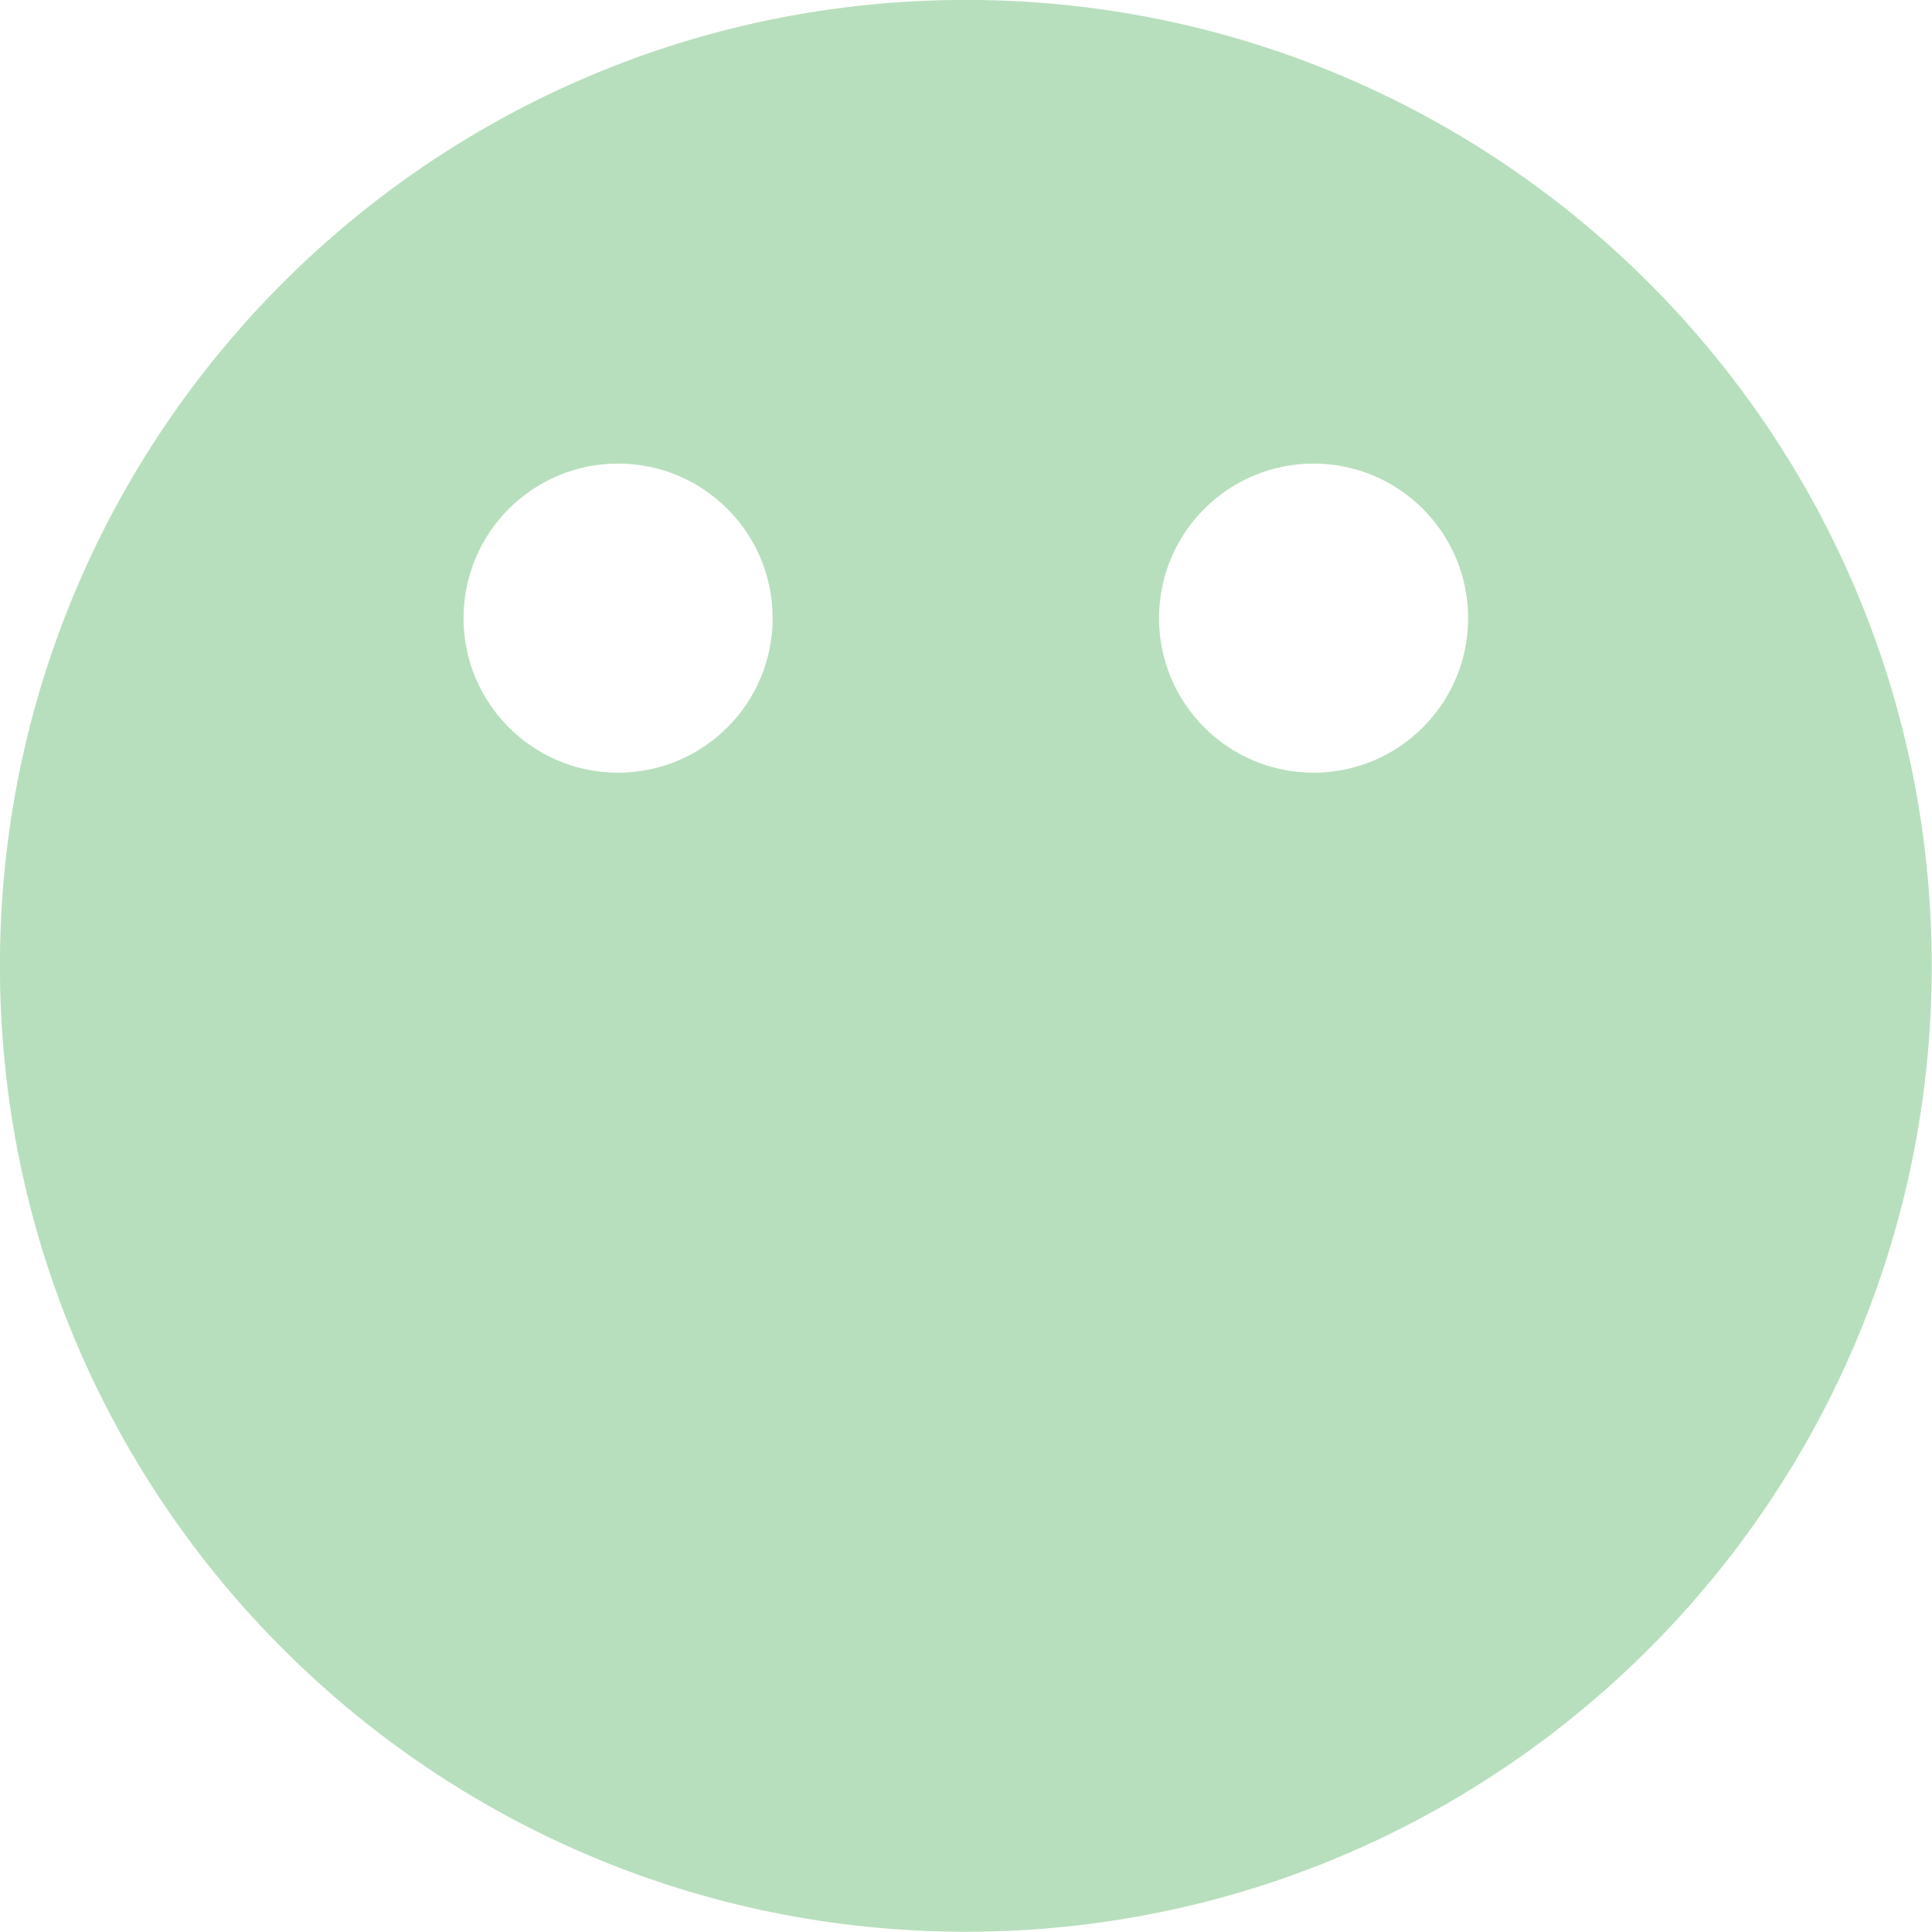<?xml version="1.0" encoding="UTF-8" standalone="no"?><svg xmlns="http://www.w3.org/2000/svg" xmlns:xlink="http://www.w3.org/1999/xlink" fill="#b8dfbd" height="480.8" preserveAspectRatio="xMidYMid meet" version="1" viewBox="48.1 48.1 480.8 480.8" width="480.8" zoomAndPan="magnify"><g id="change1_1"><path d="m288.46,48.08c-132.76,0-240.38,107.62-240.38,240.38s107.62,240.38,240.38,240.38,240.38-107.62,240.38-240.38S421.22,48.08,288.46,48.08Zm-86.54,192.31c-21.24,0-38.46-17.22-38.46-38.46s17.22-38.46,38.46-38.46,38.46,17.22,38.46,38.46-17.22,38.46-38.46,38.46Zm173.08,0c-21.24,0-38.46-17.22-38.46-38.46s17.22-38.46,38.46-38.46,38.46,17.22,38.46,38.46-17.22,38.46-38.46,38.46Z"/></g></svg>